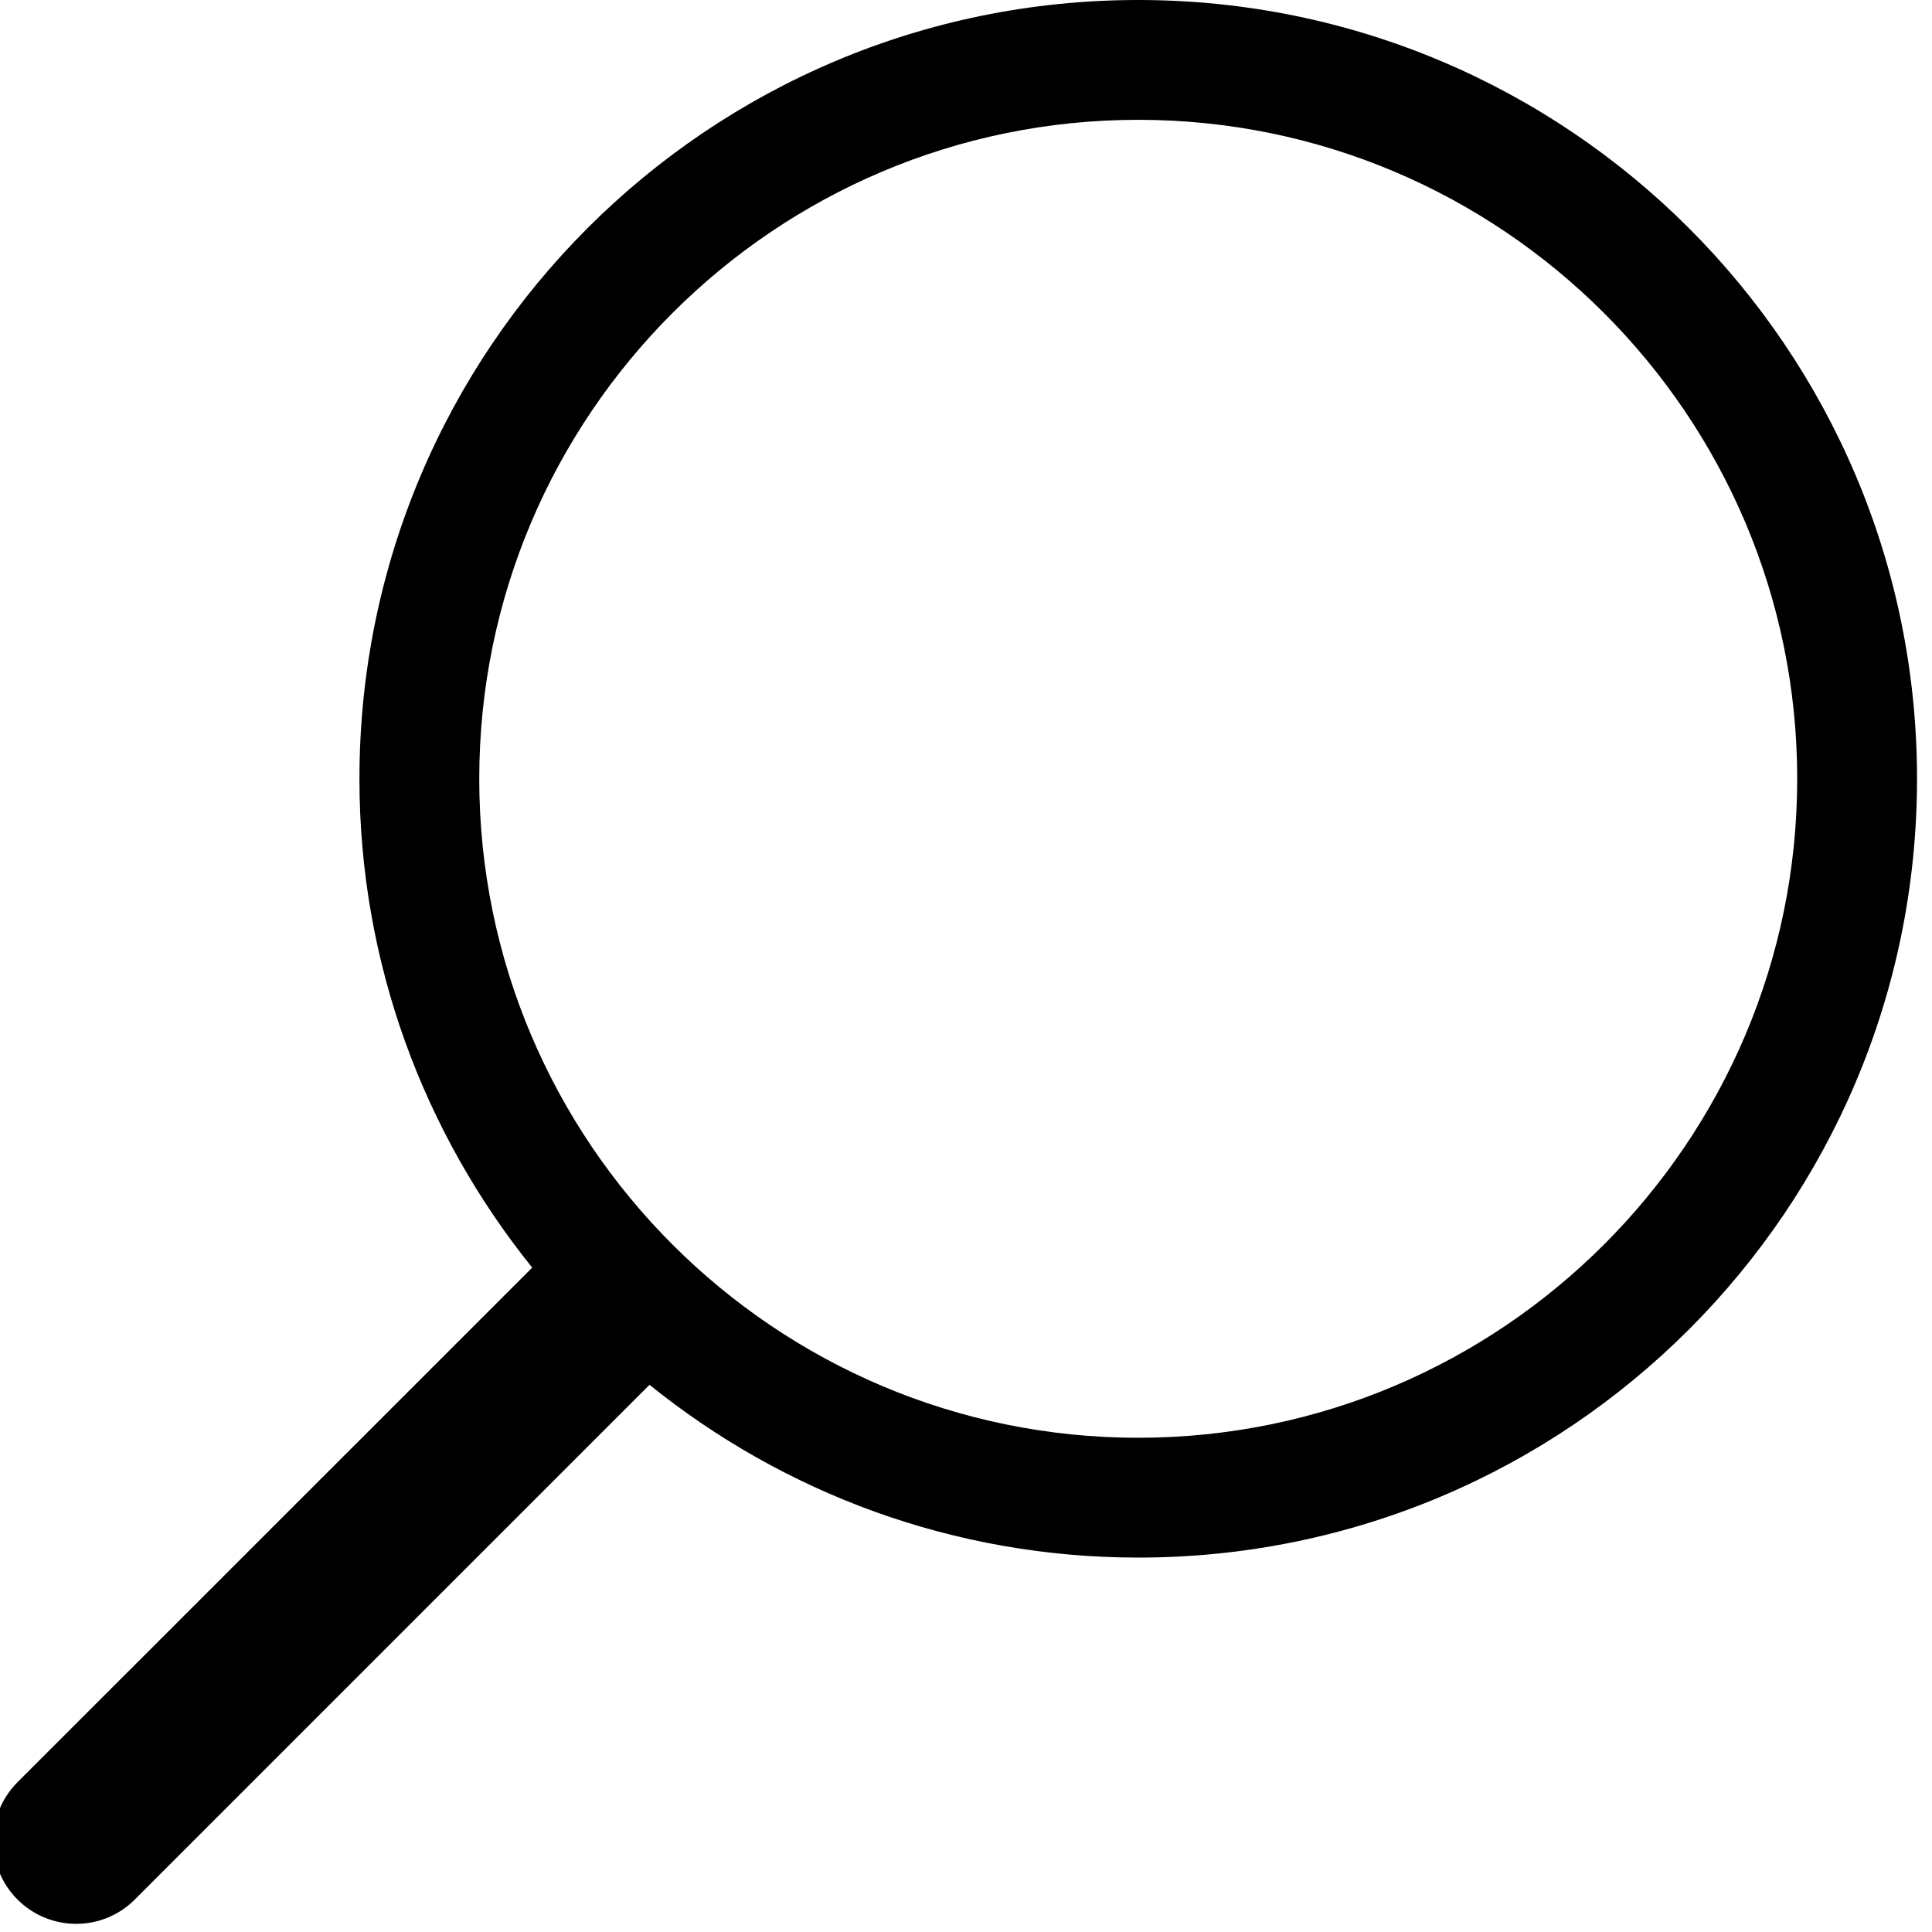 <?xml version="1.0" encoding="utf-8"?>
<!-- Generator: Adobe Illustrator 16.0.4, SVG Export Plug-In . SVG Version: 6.00 Build 0)  -->
<!DOCTYPE svg PUBLIC "-//W3C//DTD SVG 1.1//EN" "http://www.w3.org/Graphics/SVG/1.1/DTD/svg11.dtd">
<svg version="1.1" id="Capa_1" xmlns="http://www.w3.org/2000/svg" xmlns:xlink="http://www.w3.org/1999/xlink" x="0px" y="0px"
	 width="16.125px" height="16.125px" viewBox="0 0 16.125 16.125" enable-background="new 0 0 16.125 16.125" xml:space="preserve">
<path d="M9.5,0C5.91,0,3,2.91,3,6.5c0,1.545,0.542,2.962,1.442,4.08l-4.296,4.295c-0.27,0.271-0.27,0.709,0,0.979
	s0.709,0.271,0.979,0l4.296-4.296C6.537,12.458,7.955,13,9.5,13c3.59,0,6.5-2.91,6.5-6.5C16,2.91,13.089,0,9.5,0z M9.5,12
	C6.467,12,4,9.533,4,6.5C4,3.467,6.467,1,9.5,1C12.533,1,15,3.467,15,6.5C15,9.533,12.533,12,9.5,12z"/>
</svg>
